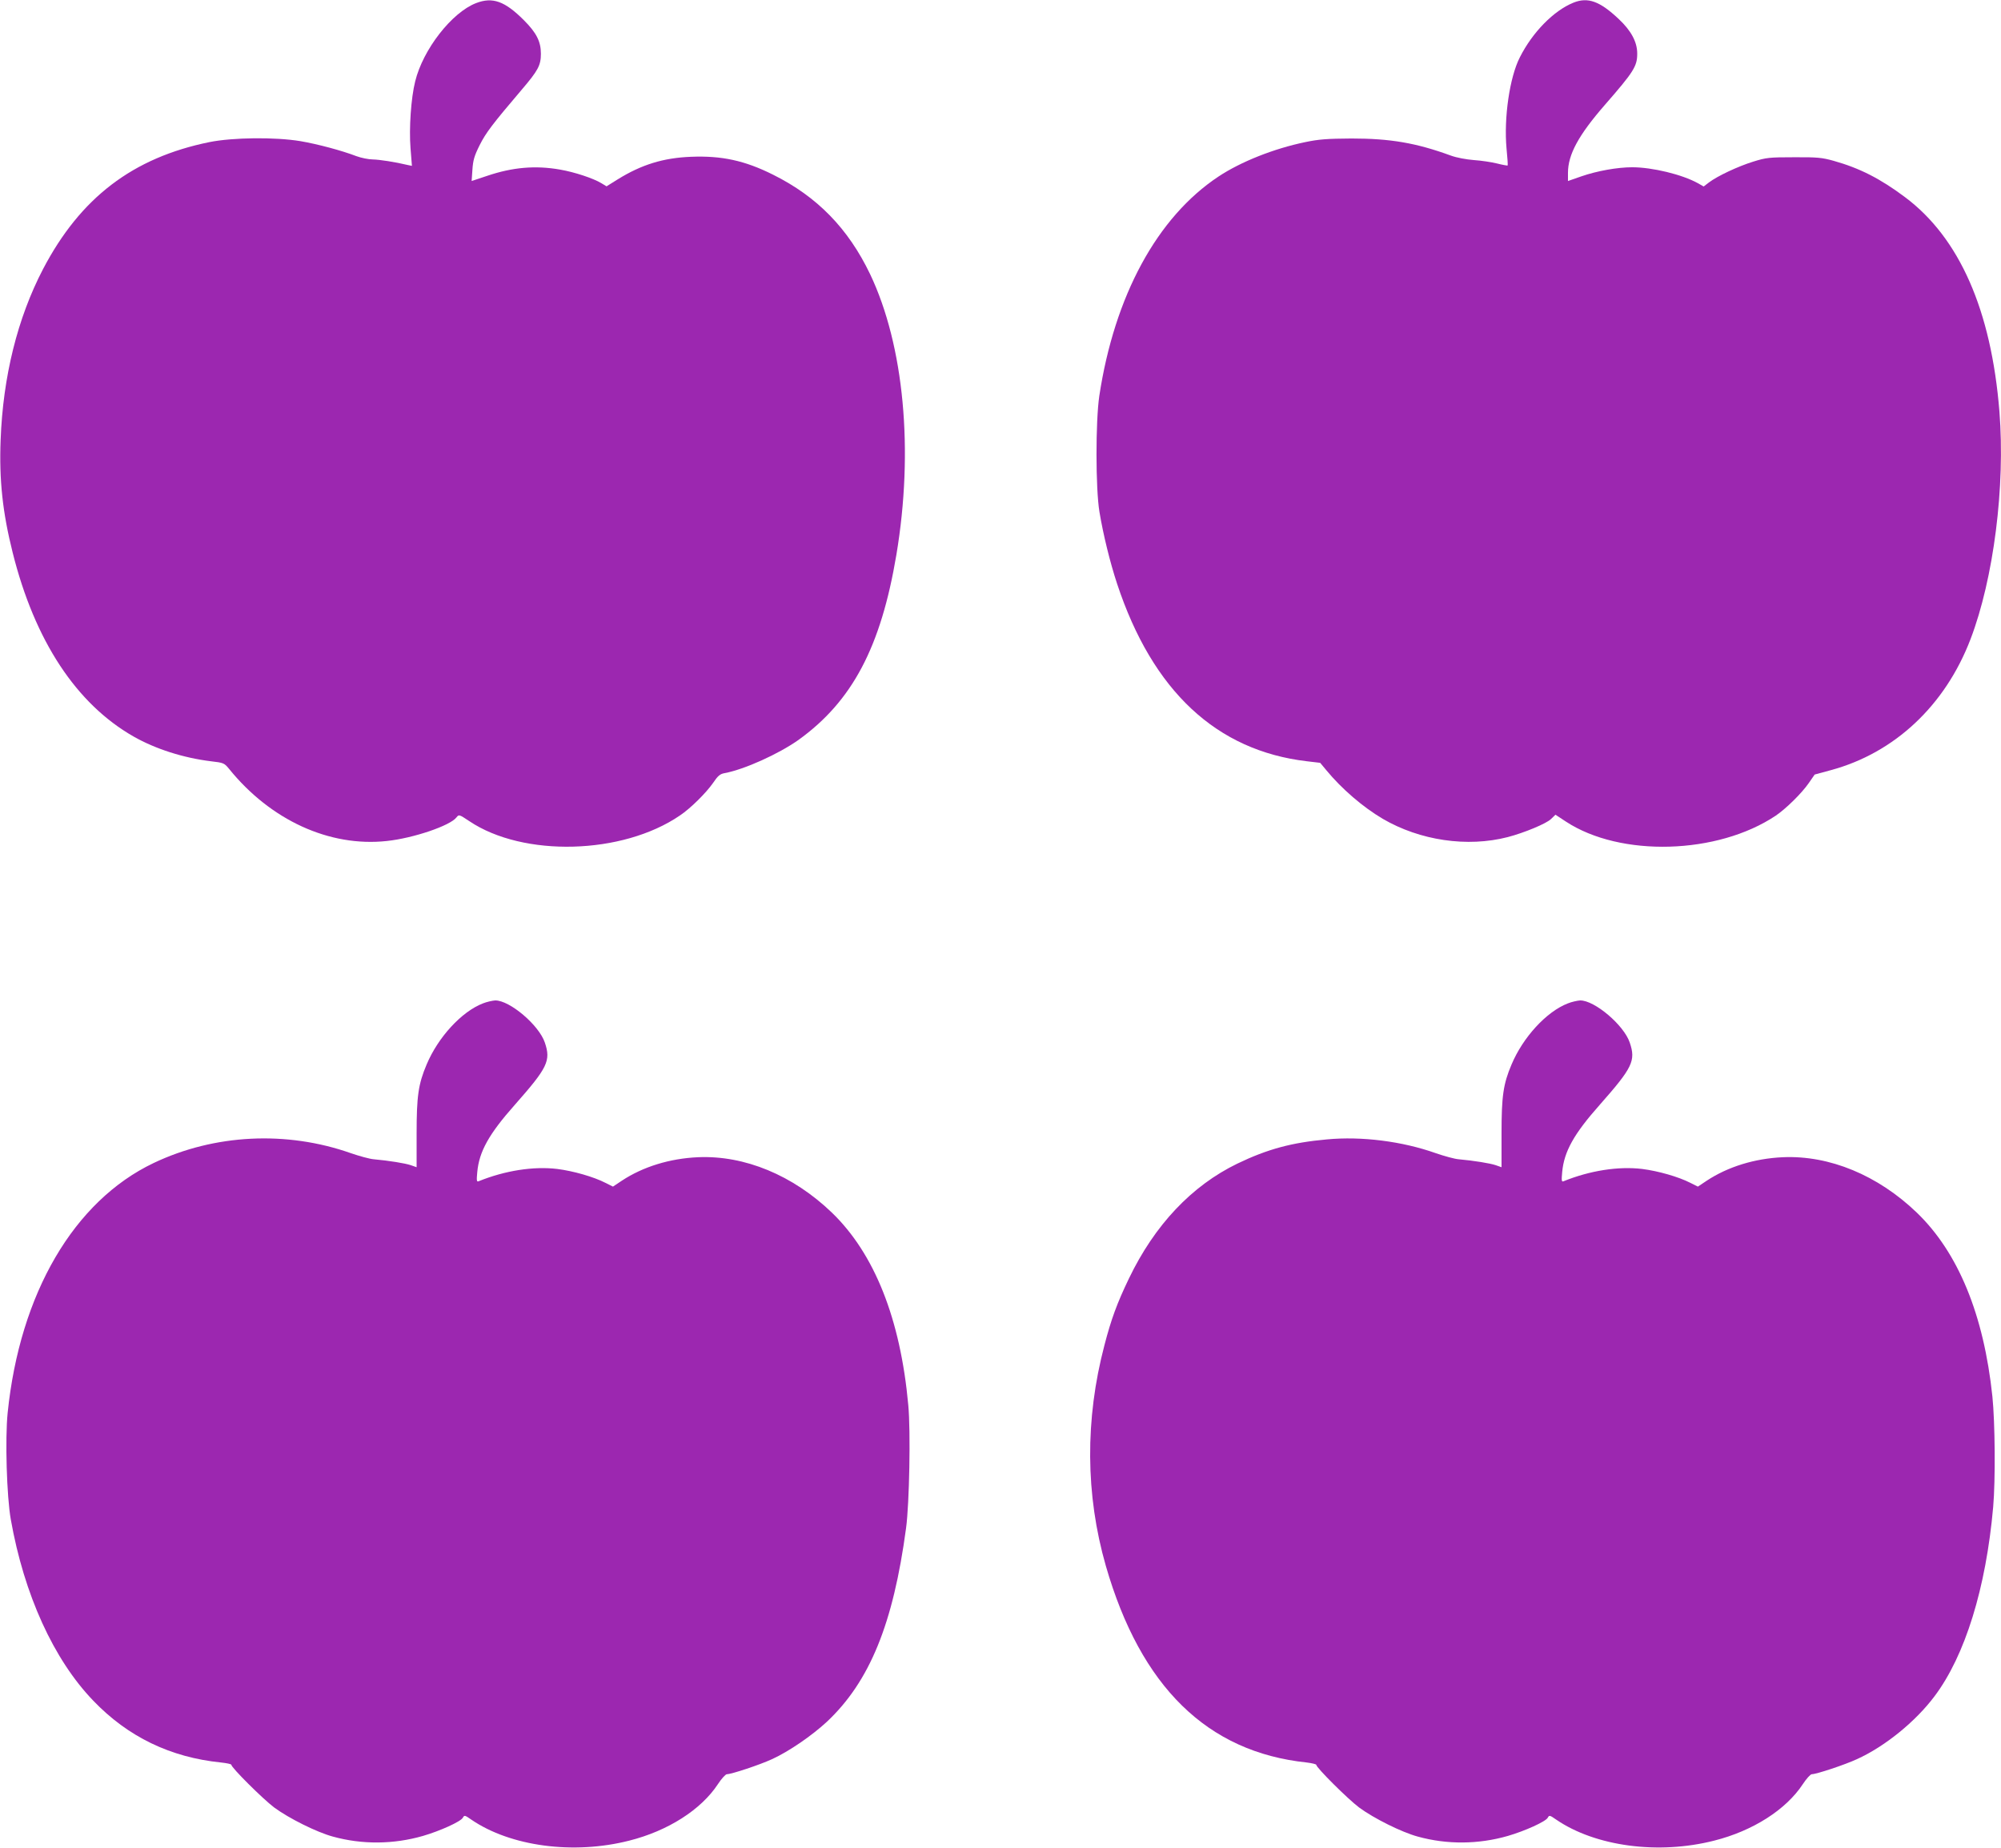 <?xml version="1.0" standalone="no"?>
<!DOCTYPE svg PUBLIC "-//W3C//DTD SVG 20010904//EN"
 "http://www.w3.org/TR/2001/REC-SVG-20010904/DTD/svg10.dtd">
<svg version="1.0" xmlns="http://www.w3.org/2000/svg"
 width="1280pt" height="1182pt" viewBox="0 0 1280 1182"
 preserveAspectRatio="xMidYMid meet">
<g transform="translate(0,1182) scale(0.1,-0.1)"
fill="#9c27b0" stroke="none">
<path d="M3045 11800 c-155 -60 -339 -296 -389 -500 -27 -107 -40 -301 -30
-428 l9 -113 -25 5 c-83 20 -182 35 -225 36 -27 0 -75 10 -105 21 -94 36 -247
77 -358 96 -163 27 -432 24 -582 -6 -491 -100 -826 -356 -1065 -813 -163 -313
-256 -687 -271 -1093 -10 -256 13 -465 77 -720 141 -564 407 -968 774 -1177
139 -79 316 -136 494 -158 81 -9 86 -12 115 -47 266 -330 644 -503 1011 -463
169 18 405 98 445 151 16 20 17 19 82 -24 345 -232 980 -215 1347 36 69 46
168 145 212 208 31 46 45 58 74 63 128 24 346 123 472 212 345 248 528 595
627 1185 112 668 49 1339 -168 1795 -140 292 -338 496 -622 637 -180 90 -328
122 -524 114 -177 -7 -316 -50 -468 -144 l-72 -45 -33 20 c-51 31 -171 71
-264 87 -158 28 -305 15 -467 -40 l-99 -33 5 73 c4 60 12 88 46 156 40 80 82
135 270 356 104 122 122 155 122 229 0 78 -28 134 -109 215 -122 122 -200 150
-306 109z"/>
<path d="M10065 11803 c-126 -51 -262 -189 -343 -350 -65 -127 -103 -387 -85
-583 6 -58 9 -107 7 -109 -1 -1 -32 4 -67 13 -36 9 -103 19 -149 22 -49 4
-110 15 -148 29 -222 81 -387 109 -635 109 -156 -1 -209 -5 -295 -23 -203 -42
-413 -126 -555 -220 -393 -260 -666 -764 -763 -1404 -24 -164 -24 -591 1 -742
24 -145 68 -324 113 -460 227 -686 636 -1067 1214 -1135 l85 -10 39 -47 c99
-120 234 -236 361 -311 238 -139 541 -184 800 -117 104 27 249 87 277 116 l28
27 67 -44 c349 -229 970 -211 1342 38 65 44 166 143 211 208 l38 55 103 28
c408 110 732 414 894 838 148 387 223 978 185 1455 -52 650 -256 1112 -603
1372 -159 119 -290 186 -457 233 -75 21 -105 24 -255 23 -157 0 -177 -2 -260
-28 -97 -30 -229 -92 -283 -133 l-34 -26 -37 21 c-101 56 -292 102 -420 102
-94 0 -224 -23 -325 -58 l-86 -30 0 52 c0 117 67 241 236 435 185 212 207 247
207 328 0 75 -39 147 -119 222 -121 114 -197 141 -289 104z"/>
<path d="M3089 5401 c-137 -53 -287 -217 -360 -391 -53 -125 -64 -202 -64
-441 l0 -216 -37 13 c-35 12 -138 29 -238 38 -25 2 -91 20 -146 39 -412 145
-872 122 -1261 -63 -510 -243 -856 -834 -934 -1598 -17 -167 -6 -536 20 -682
85 -481 274 -896 527 -1159 222 -232 494 -363 817 -396 37 -4 67 -10 67 -15 0
-18 201 -218 274 -273 95 -70 272 -158 375 -186 188 -52 388 -50 576 4 110 32
243 92 256 117 9 17 13 16 53 -12 251 -172 654 -226 1011 -135 247 62 460 198
567 361 23 35 49 64 58 64 29 0 210 60 288 96 108 49 256 151 352 240 273 257
424 626 506 1239 21 155 30 620 14 787 -50 550 -216 968 -489 1231 -249 239
-558 367 -856 354 -181 -8 -352 -61 -487 -150 l-57 -38 -48 24 c-76 39 -206
76 -309 89 -151 18 -333 -10 -503 -79 -12 -5 -13 6 -8 59 12 131 74 243 240
430 210 238 232 282 192 399 -38 112 -225 270 -317 269 -18 -1 -54 -9 -79 -19z"/>
<path d="M10029 5401 c-137 -53 -287 -217 -360 -391 -53 -125 -64 -202 -64
-441 l0 -216 -37 13 c-35 12 -138 29 -238 38 -25 2 -91 20 -146 39 -214 76
-474 109 -696 88 -224 -20 -380 -62 -573 -155 -291 -141 -529 -392 -694 -736
-75 -156 -113 -259 -156 -425 -125 -475 -122 -957 9 -1413 223 -773 649 -1190
1284 -1257 34 -4 62 -11 62 -15 0 -18 201 -218 274 -273 95 -70 272 -158 375
-186 188 -52 388 -50 576 4 110 32 243 92 256 117 9 17 13 16 53 -12 251 -172
654 -226 1011 -135 247 62 460 198 567 361 23 35 49 64 58 64 29 0 210 60 288
96 179 81 376 241 497 403 195 259 329 691 375 1211 15 172 12 539 -5 706 -55
524 -219 922 -484 1177 -249 239 -558 367 -856 354 -181 -8 -352 -61 -487
-150 l-57 -38 -48 24 c-76 39 -206 76 -309 89 -151 18 -333 -10 -503 -79 -12
-5 -13 6 -8 59 12 131 74 243 240 430 210 238 232 282 192 399 -38 112 -225
270 -317 269 -18 -1 -54 -9 -79 -19z"/>
</g>
</svg>
